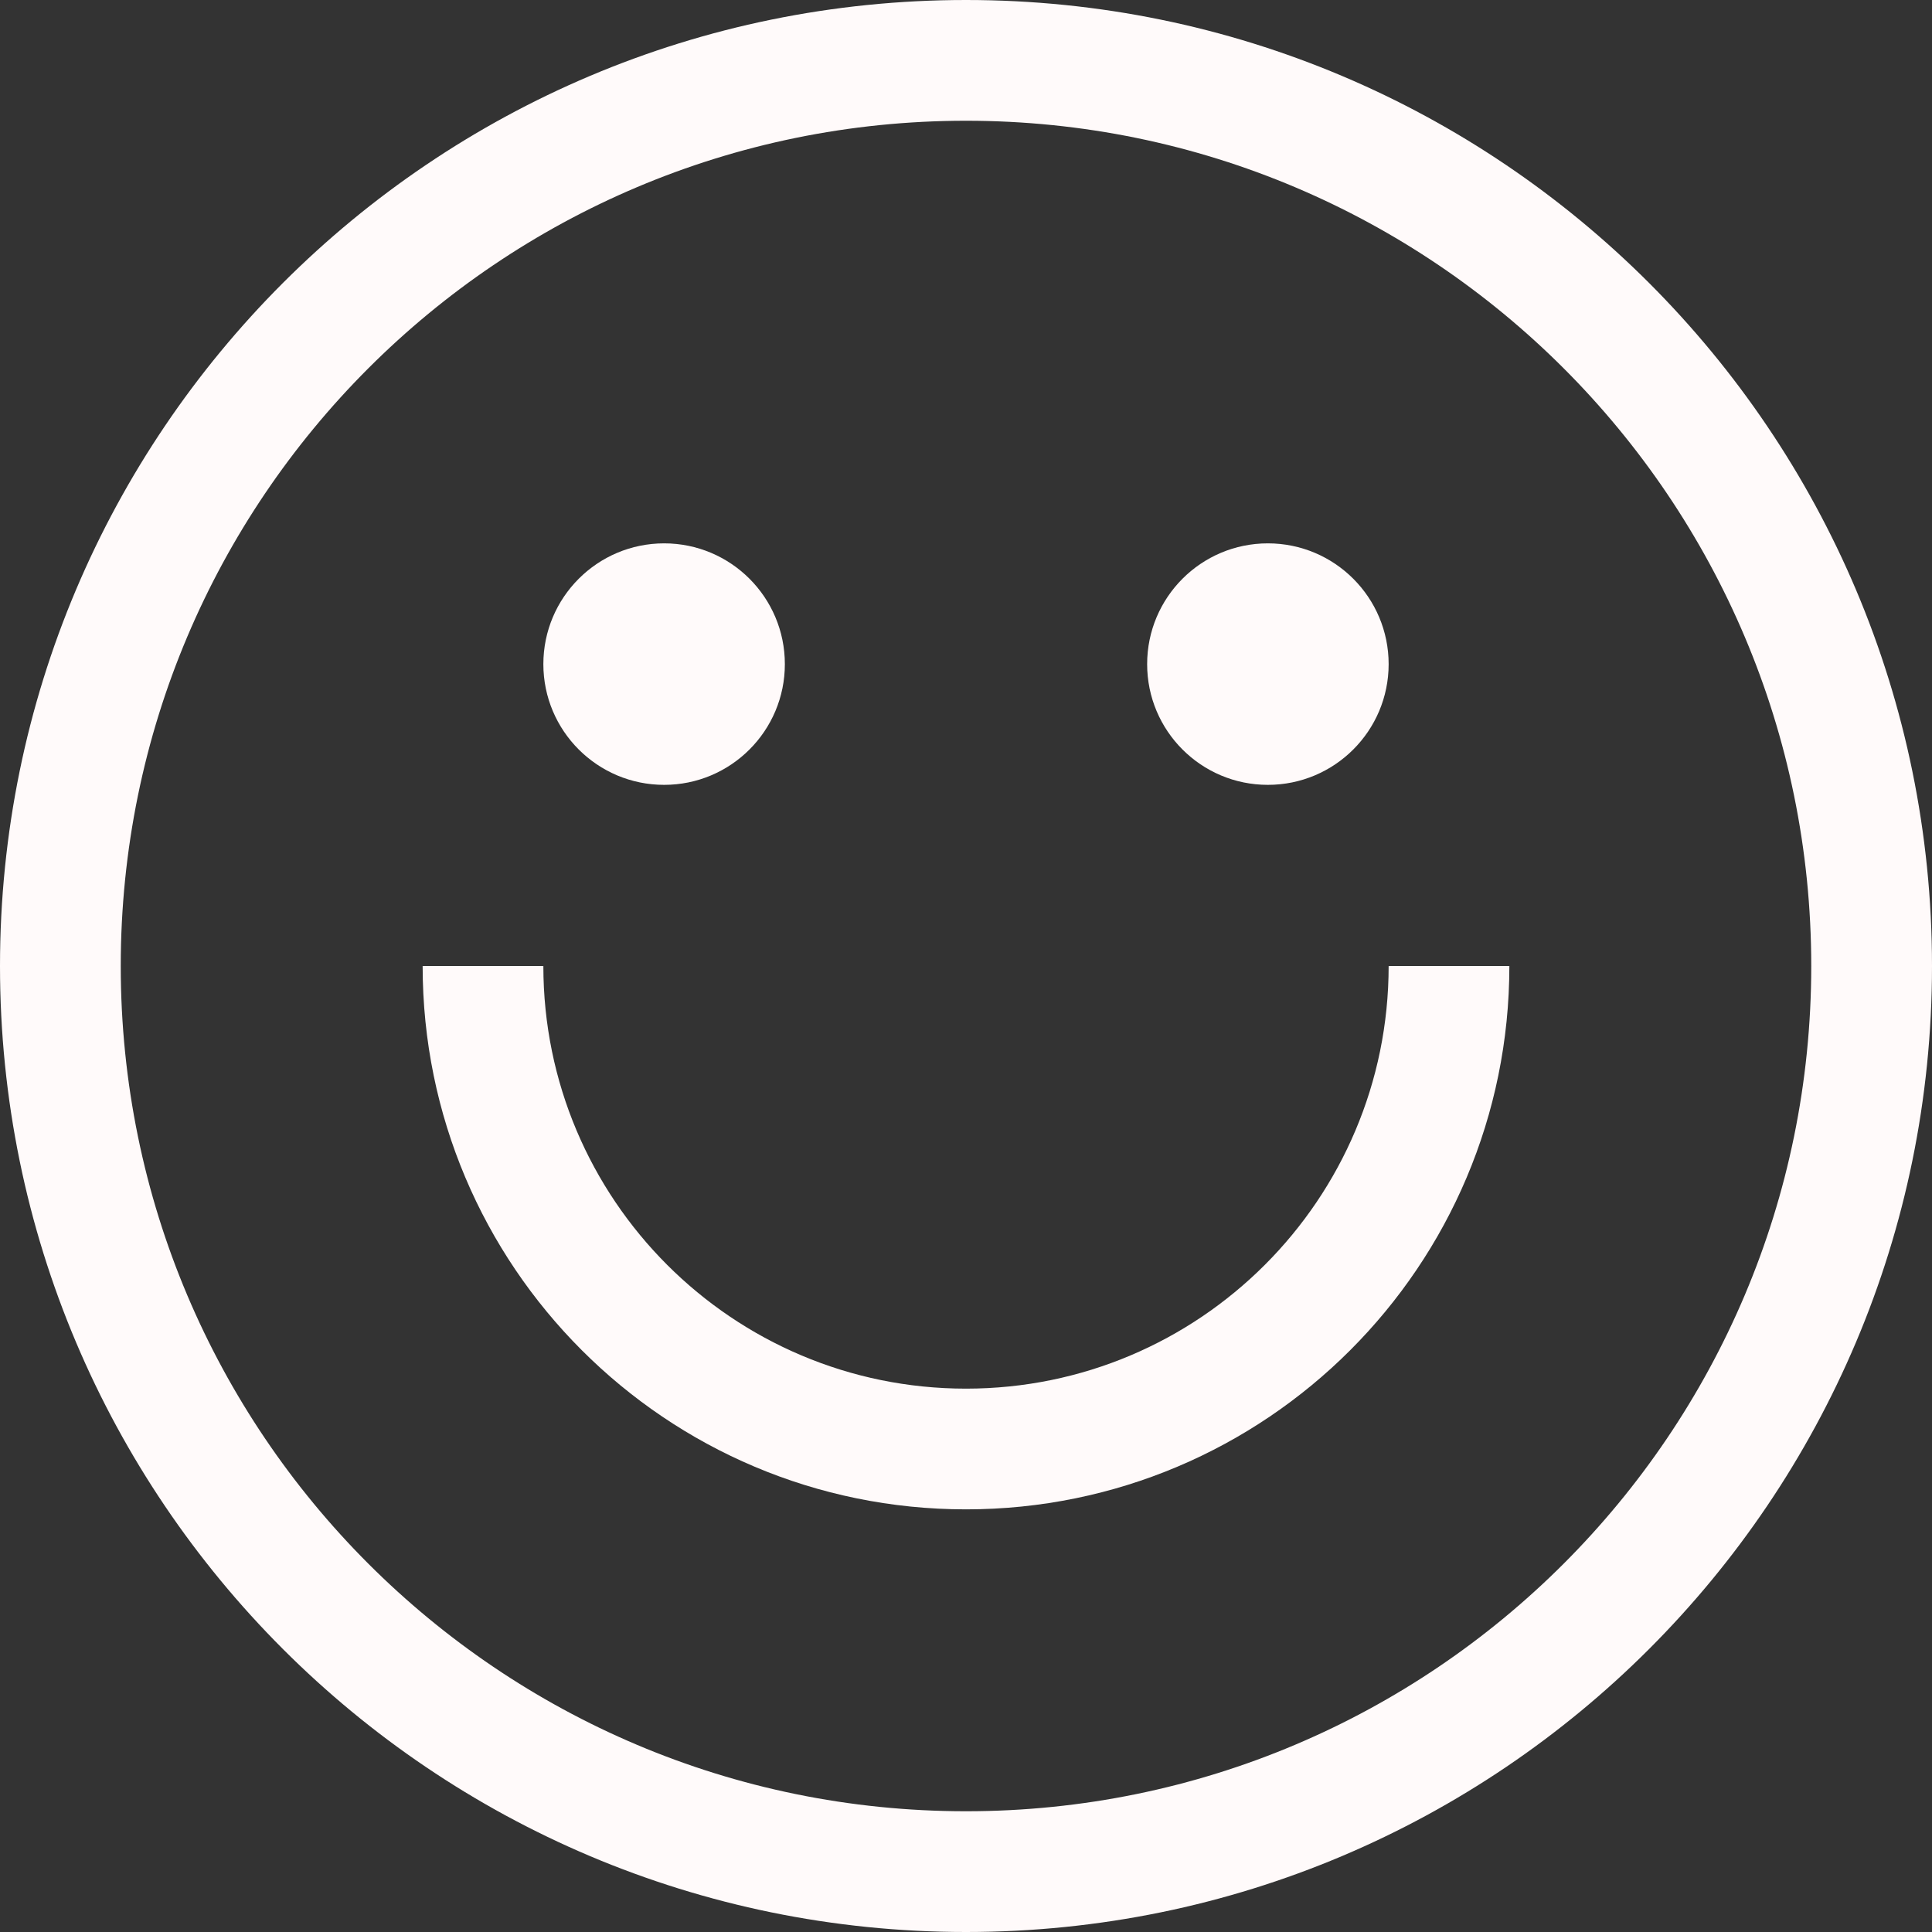 <svg width="58" height="58" viewBox="0 0 58 58" fill="none" xmlns="http://www.w3.org/2000/svg">
<rect x="0" y="0" width="58" height="58" fill="#333333" stroke="none"/>
<g id="Frame" clip-path="url(#clip0_53_361)">
<g id="Group">
<path id="Vector" d="M29 0C12.984 0 0 12.984 0 29C0 45.016 12.984 58 29 58C45.016 58 58 45.016 58 29C58 12.984 45.016 0 29 0ZM29 54.375C14.986 54.375 3.625 43.014 3.625 29C3.625 14.986 14.986 3.625 29 3.625C43.014 3.625 54.375 14.986 54.375 29C54.375 43.014 43.014 54.375 29 54.375Z" fill="#FFFAFA"/>
<path id="Vector_2" d="M19.938 23.562C21.939 23.562 23.562 21.939 23.562 19.938C23.562 17.936 21.939 16.312 19.938 16.312C17.936 16.312 16.312 17.936 16.312 19.938C16.312 21.939 17.936 23.562 19.938 23.562Z" fill="#FFFAFA"/>
<path id="Vector_3" d="M38.062 23.562C40.065 23.562 41.688 21.939 41.688 19.938C41.688 17.936 40.065 16.312 38.062 16.312C36.06 16.312 34.438 17.936 34.438 19.938C34.438 21.939 36.06 23.562 38.062 23.562Z" fill="#FFFAFA"/>
<path id="Vector_4" d="M41.688 29C41.688 36.007 36.007 41.688 29 41.688C21.993 41.688 16.312 36.007 16.312 29H12.688C12.688 38.009 19.991 45.312 29 45.312C38.009 45.312 45.312 38.009 45.312 29H41.688Z" fill="#FFFAFA"/>
</g>
</g>
<defs>
<clipPath id="clip0_53_361">
<rect width="58" height="58" fill="white"/>
</clipPath>
</defs>
</svg>
